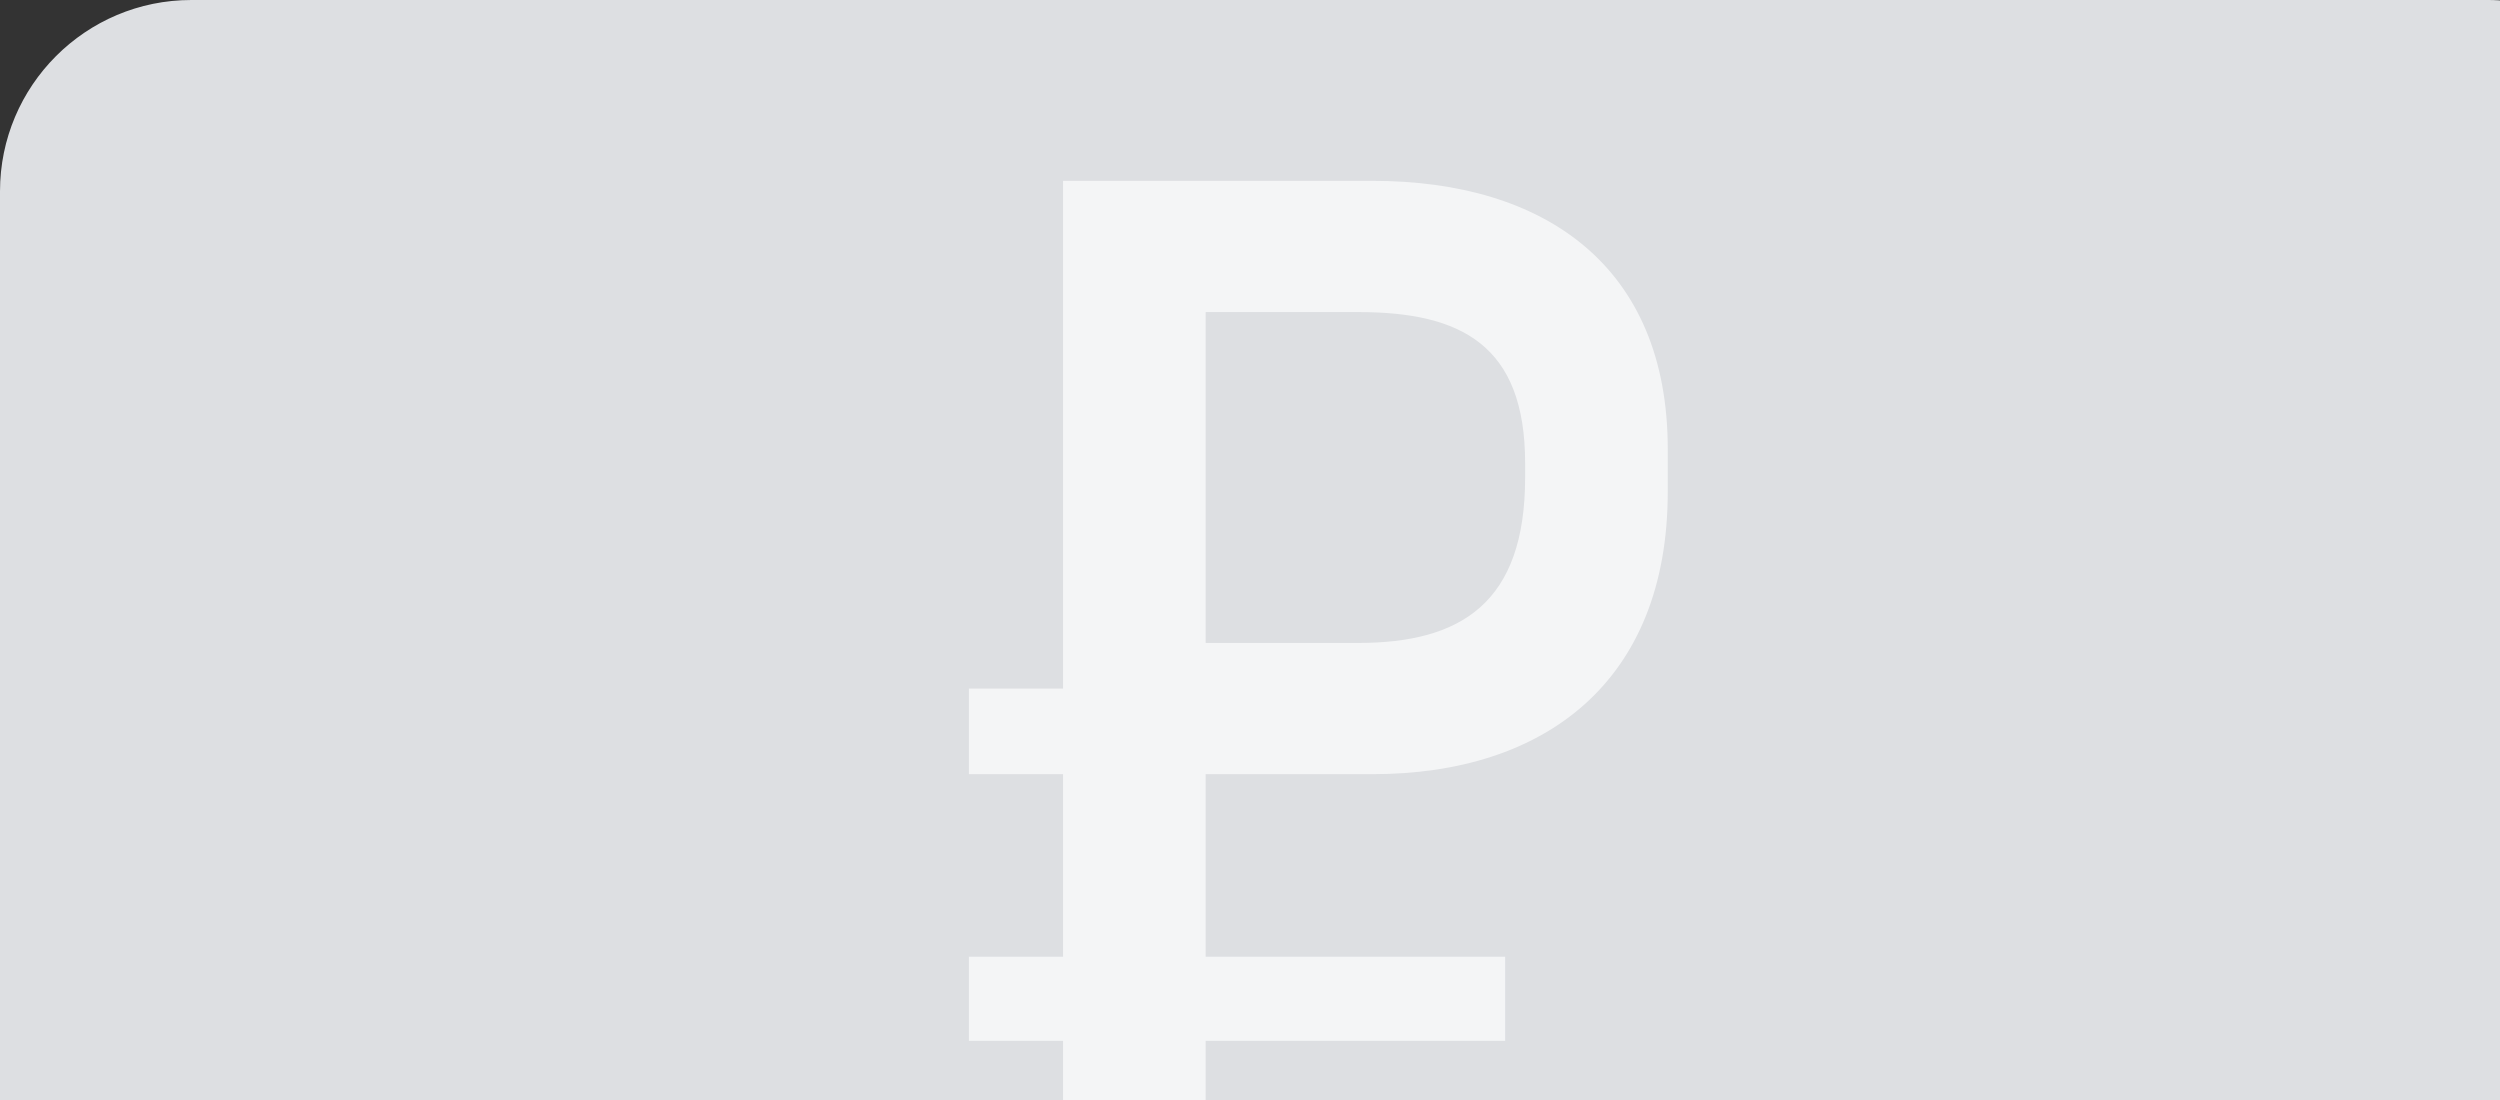 <?xml version="1.0" encoding="UTF-8"?> <svg xmlns="http://www.w3.org/2000/svg" width="209" height="92" viewBox="0 0 209 92" fill="none"><rect x="0" y="0" width="209" height="92" fill="#333333" stroke="none"/><rect width="224.024" height="117.66" rx="16" fill="#DDDFE2"></rect><path d="M100.793 104.543H88.869V87.016H81V79.981H88.869V64.72H81V57.566H88.869V15.119H114.743C129.17 15.119 139.424 22.273 139.424 37.535V41.112C139.424 56.97 129.17 64.72 114.743 64.72H100.793V79.981H125.831V87.016H100.793V104.543ZM113.55 26.089H100.793V53.75H113.55C122.135 53.75 127.501 50.412 127.501 39.919V38.727C127.501 28.831 122.135 26.089 113.55 26.089Z" fill="#F4F5F6"></path></svg> 